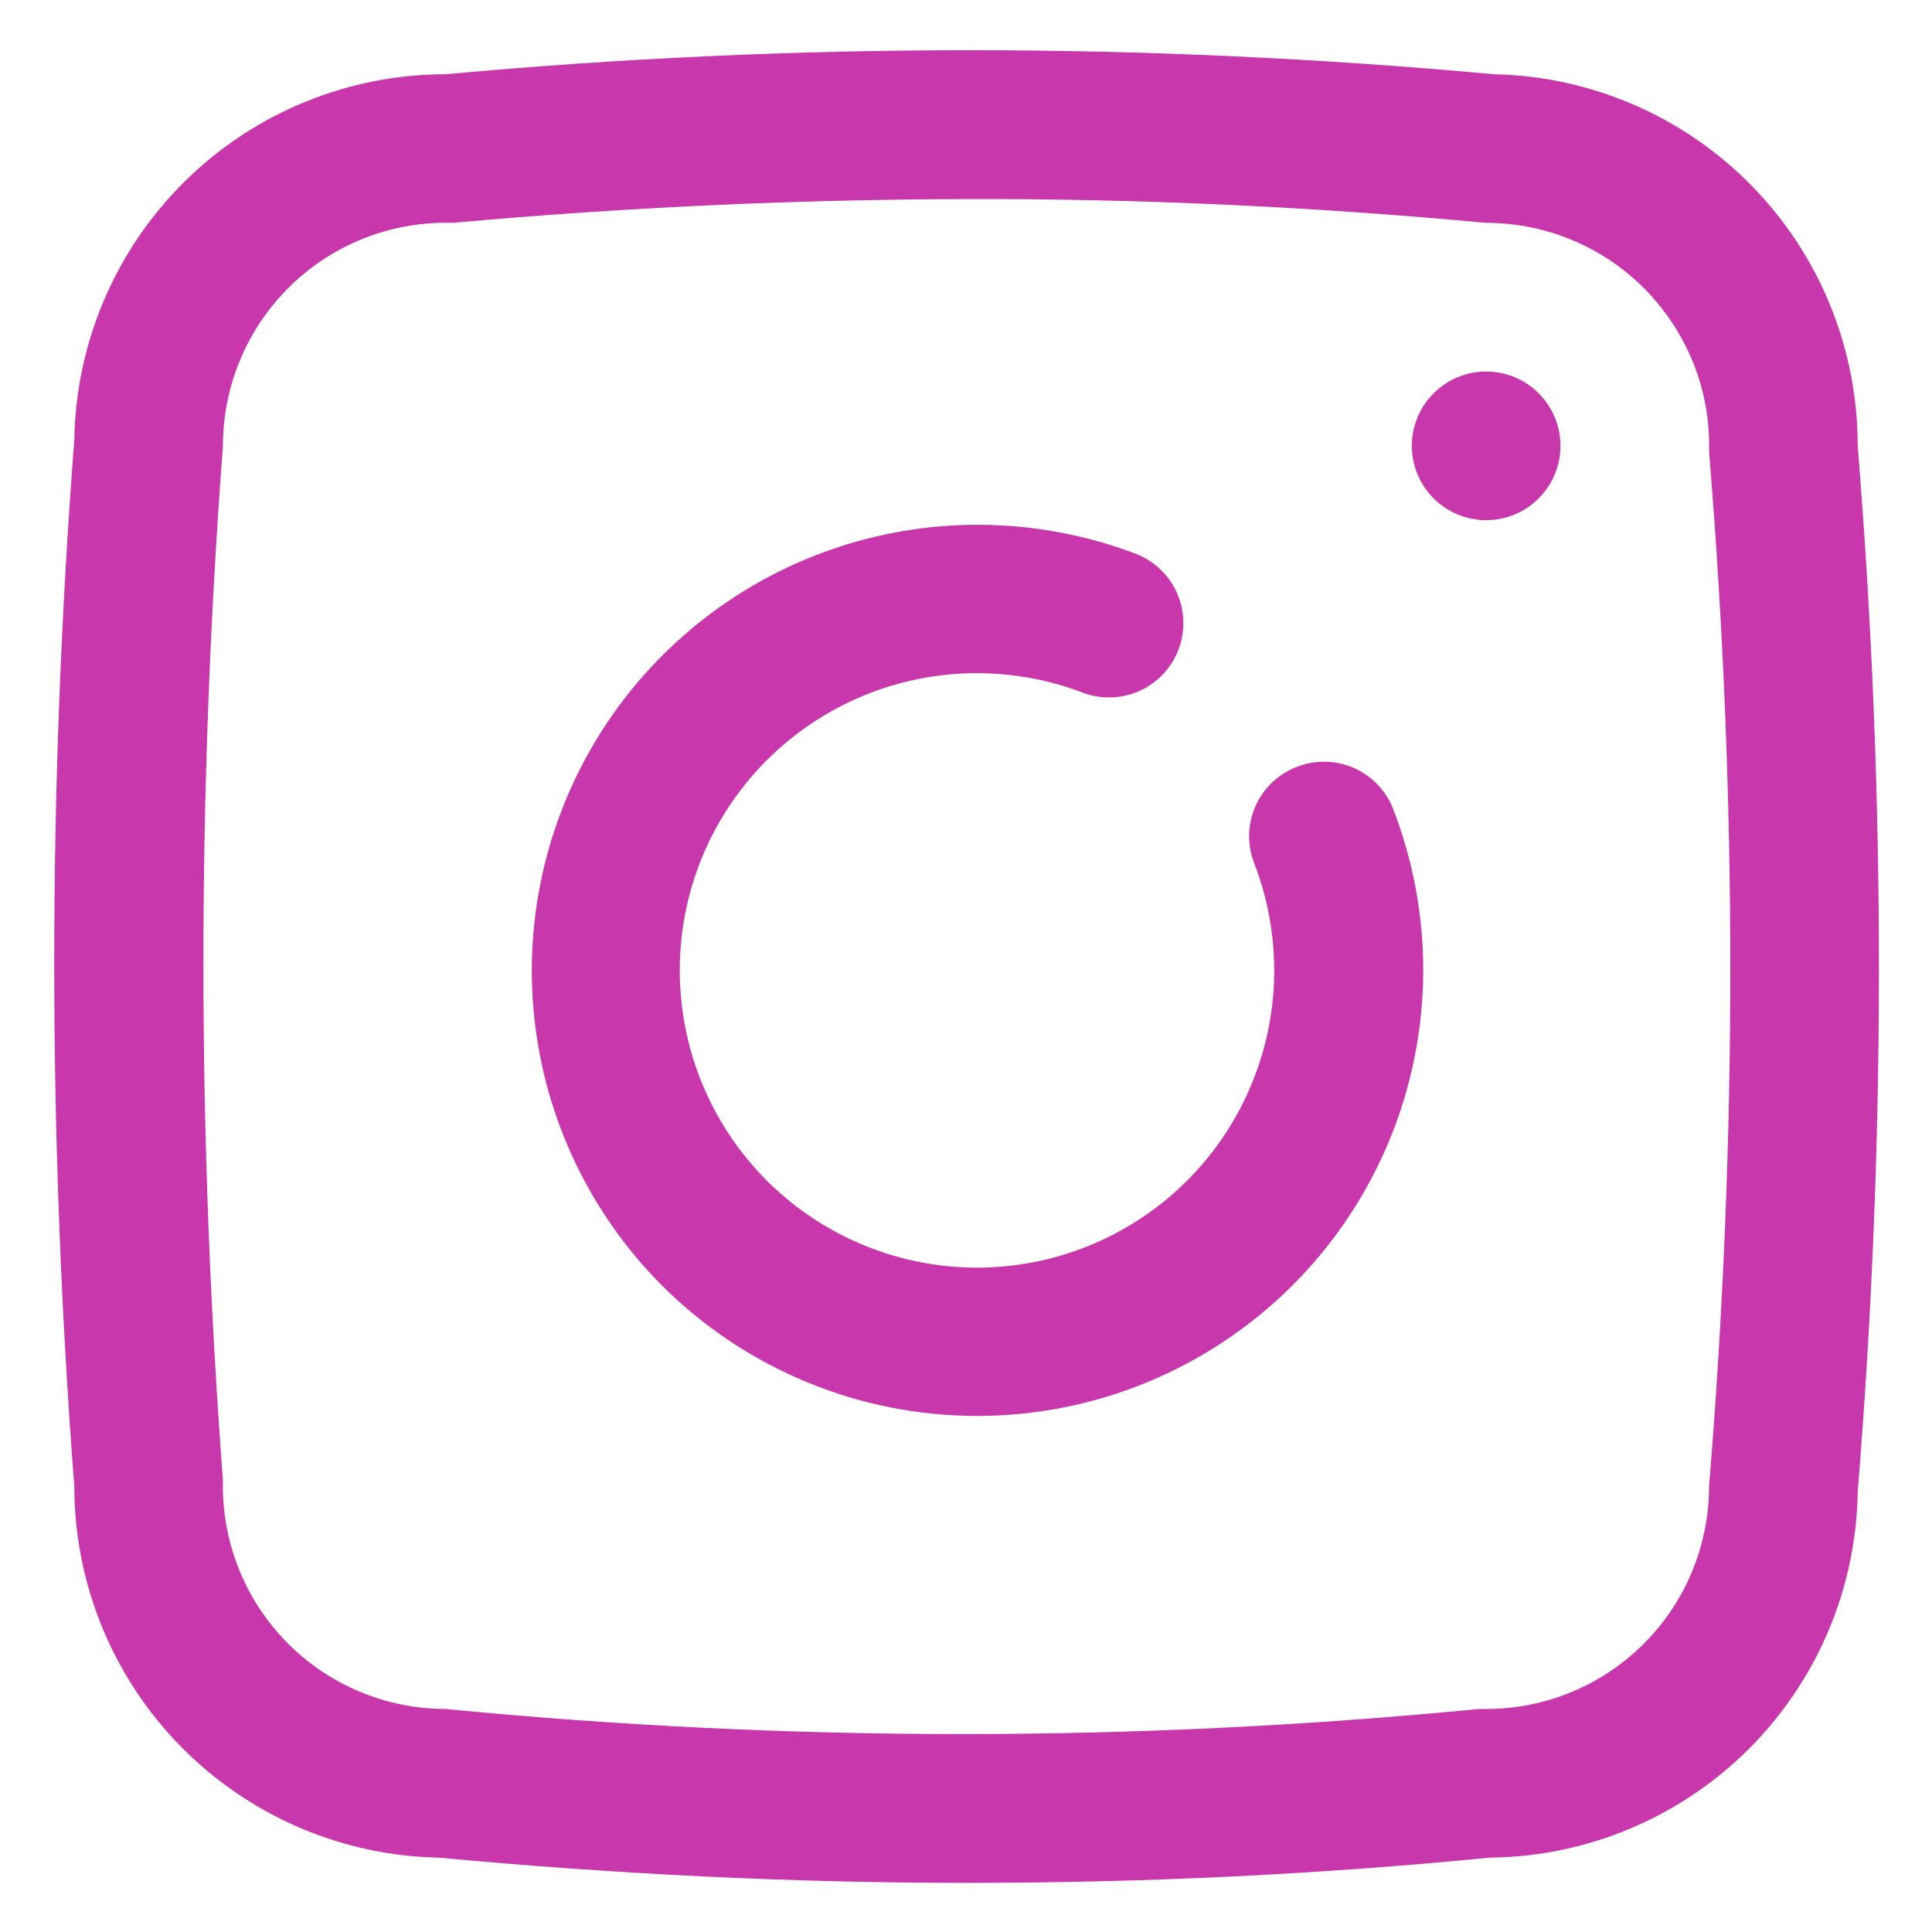 <svg width="26" height="26" viewBox="0 0 26 26" fill="none" xmlns="http://www.w3.org/2000/svg">
<g clip-path="url(#clip0_1304_17783)">
<path d="M17.45 10.321C17.327 10.368 17.215 10.44 17.119 10.531C17.024 10.622 16.947 10.731 16.894 10.852C16.841 10.973 16.813 11.103 16.81 11.235C16.808 11.367 16.832 11.498 16.88 11.621C17.209 12.475 17.236 13.418 16.954 14.289C16.672 15.161 16.1 15.91 15.332 16.41C14.565 16.91 13.649 17.132 12.737 17.038C11.826 16.944 10.975 16.54 10.325 15.894C9.676 15.247 9.269 14.398 9.171 13.487C9.073 12.576 9.29 11.659 9.787 10.889C10.284 10.12 11.03 9.544 11.901 9.258C12.772 8.973 13.714 8.995 14.57 9.321C14.818 9.415 15.093 9.407 15.335 9.298C15.577 9.189 15.766 8.989 15.86 8.741C15.954 8.493 15.946 8.217 15.837 7.975C15.728 7.734 15.528 7.545 15.28 7.451C13.997 6.965 12.587 6.934 11.284 7.362C9.981 7.791 8.864 8.653 8.119 9.804C7.374 10.956 7.046 12.328 7.19 13.692C7.334 15.056 7.941 16.33 8.91 17.301C10.035 18.424 11.56 19.055 13.15 19.055C14.74 19.055 16.265 18.424 17.39 17.301C18.214 16.479 18.781 15.436 19.022 14.298C19.264 13.16 19.169 11.976 18.75 10.891C18.703 10.768 18.631 10.655 18.54 10.56C18.449 10.464 18.34 10.388 18.219 10.335C18.098 10.282 17.968 10.253 17.836 10.251C17.704 10.248 17.573 10.272 17.45 10.321Z" fill="#C837AB"/>
<path d="M20 7C20.552 7 21 6.552 21 6C21 5.448 20.552 5 20 5C19.448 5 19 5.448 19 6C19 6.552 19.448 7 20 7Z" fill="#C837AB"/>
<path d="M25 5.999C25.001 4.69 24.488 3.433 23.572 2.498C22.655 1.563 21.409 1.025 20.101 0.999C15.41 0.568 10.691 0.568 6 0.999C4.688 0.999 3.428 1.514 2.493 2.435C1.558 3.355 1.021 4.607 1 5.919C0.64 10.605 0.64 15.312 1 19.999C1 21.308 1.513 22.564 2.429 23.499C3.346 24.434 4.592 24.973 5.9 24.999C8.26 25.219 10.63 25.339 13.001 25.339C15.37 25.339 17.71 25.229 20.05 24.999C21.354 24.986 22.601 24.464 23.526 23.545C24.451 22.626 24.98 21.382 25 20.079C25.381 15.393 25.381 10.684 25 5.999ZM23 19.999C23 20.794 22.684 21.558 22.122 22.12C21.559 22.683 20.796 22.999 20 22.999H19.901C15.278 23.449 10.623 23.449 6 22.999C5.6 22.999 5.203 22.919 4.834 22.763C4.464 22.607 4.13 22.379 3.85 22.092C3.571 21.805 3.351 21.465 3.205 21.091C3.059 20.718 2.99 20.319 3 19.919C2.65 15.285 2.65 10.632 3 5.999C3 5.597 3.081 5.199 3.237 4.83C3.393 4.46 3.623 4.125 3.911 3.845C4.199 3.565 4.54 3.346 4.915 3.201C5.289 3.055 5.689 2.987 6.09 2.999C8.384 2.792 10.684 2.685 12.991 2.679C15.297 2.672 17.634 2.779 20 2.999C20.401 2.999 20.798 3.079 21.167 3.235C21.537 3.39 21.871 3.618 22.151 3.906C22.43 4.193 22.649 4.533 22.796 4.906C22.942 5.279 23.011 5.678 23 6.079C23.381 10.711 23.381 15.367 23 19.999Z" fill="#C837AB"/>
</g>
<defs>
<clipPath id="clip0_1304_17783">
<rect width="26" height="26" fill="white"/>
</clipPath>
</defs>
</svg>
